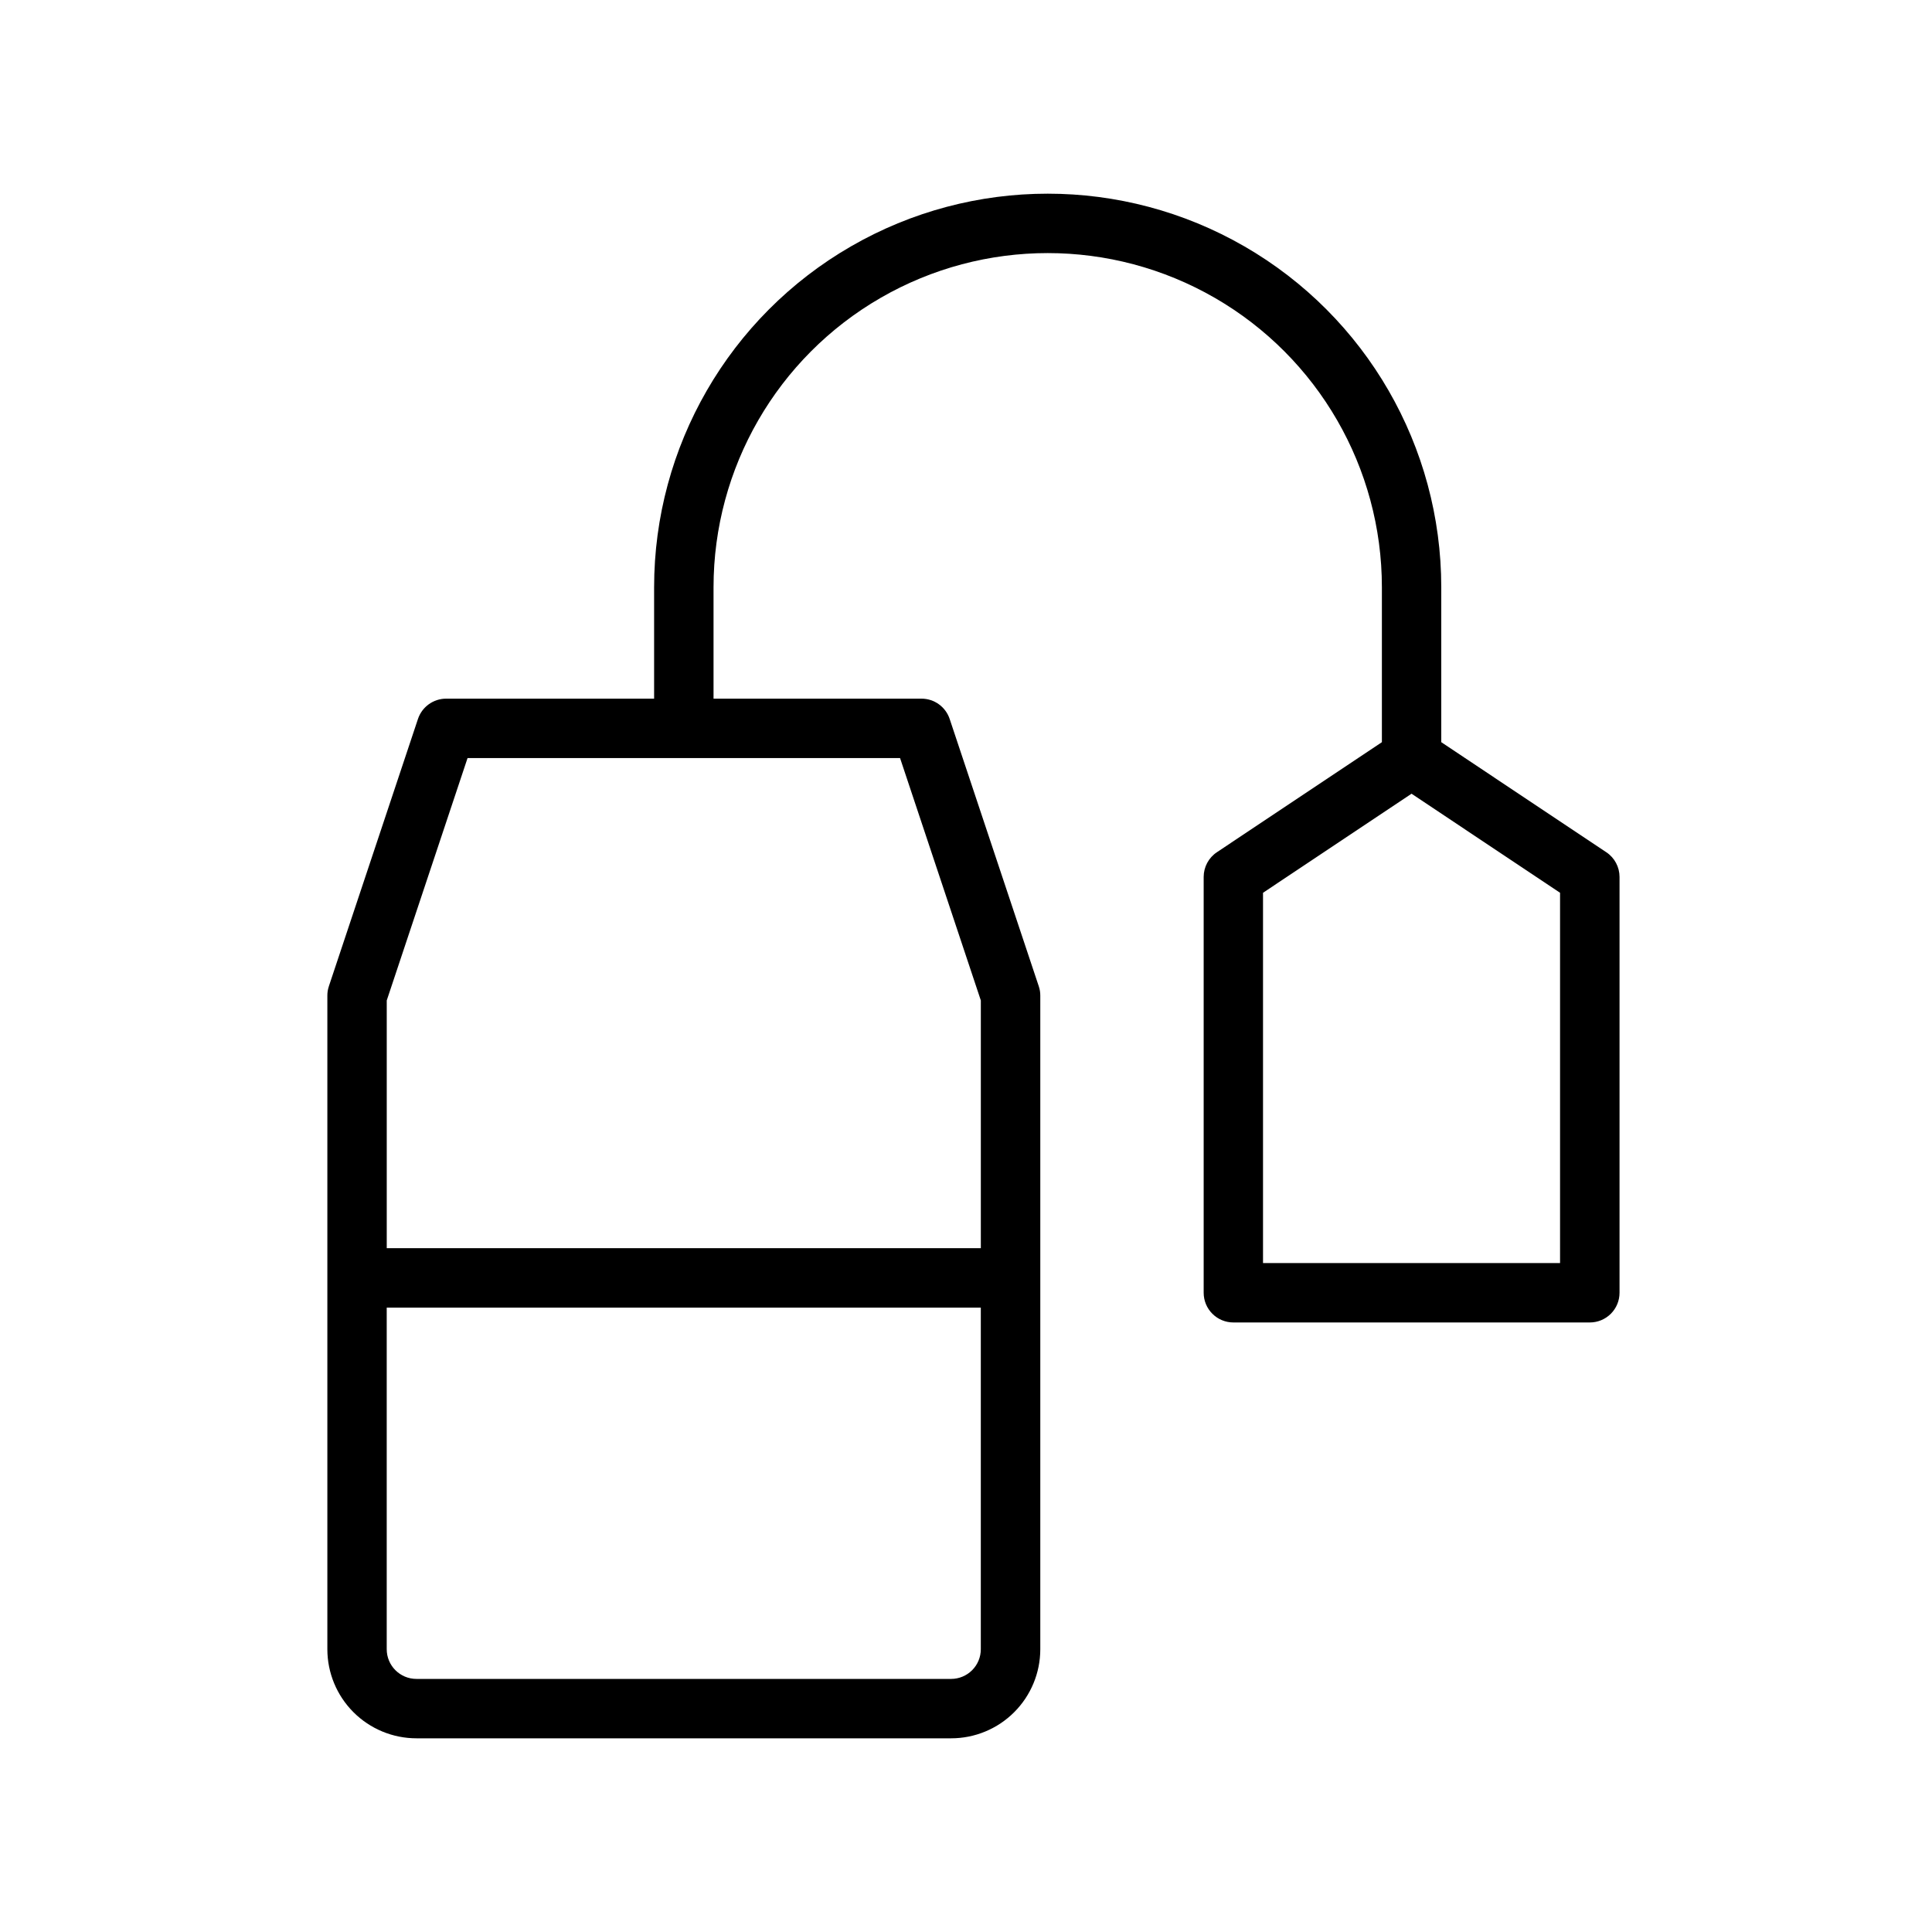 <?xml version="1.0" encoding="UTF-8"?>
<!-- Uploaded to: SVG Repo, www.svgrepo.com, Generator: SVG Repo Mixer Tools -->
<svg fill="#000000" width="800px" height="800px" version="1.1" viewBox="144 144 512 512" xmlns="http://www.w3.org/2000/svg">
 <path d="m569.68 369.85-43.73-29.164v-41.055c0-37.262-19.879-71.695-52.152-90.328-32.27-18.633-72.031-18.633-104.3 0-32.273 18.633-52.152 53.066-52.152 90.328v29.52h-55.105c-3.394 0-6.41 2.172-7.481 5.394l-23.617 70.848h0.004c-0.27 0.801-0.402 1.637-0.395 2.481v173.18c0 6.266 2.488 12.27 6.918 16.699 4.43 4.43 10.434 6.918 16.699 6.918h141.7c6.262 0 12.27-2.488 16.699-6.918 4.43-4.43 6.918-10.434 6.918-16.699v-173.18c0.008-0.844-0.125-1.68-0.395-2.481l-23.617-70.848c-1.07-3.223-4.082-5.394-7.477-5.394h-55.105v-29.52c0-31.637 16.879-60.875 44.281-76.695 27.398-15.82 61.16-15.82 88.559 0 27.402 15.82 44.281 45.059 44.281 76.695v41.055l-43.73 29.164c-2.184 1.457-3.496 3.91-3.5 6.535v110.21c0 2.09 0.828 4.09 2.305 5.566s3.477 2.305 5.566 2.305h94.465c2.086 0 4.09-0.828 5.566-2.305 1.477-1.477 2.305-3.477 2.305-5.566v-110.21c-0.004-2.625-1.32-5.078-3.504-6.535zm-173.62 219.08h-141.7c-4.348 0-7.875-3.523-7.875-7.871v-90.527h157.44v90.527c0 2.09-0.828 4.09-2.305 5.566-1.477 1.477-3.481 2.305-5.566 2.305zm7.871-179.8v65.652h-157.44v-65.652l21.414-64.234h114.62zm153.5 69.59h-78.719v-98.125l39.359-26.254 39.359 26.254z"/>
</svg>